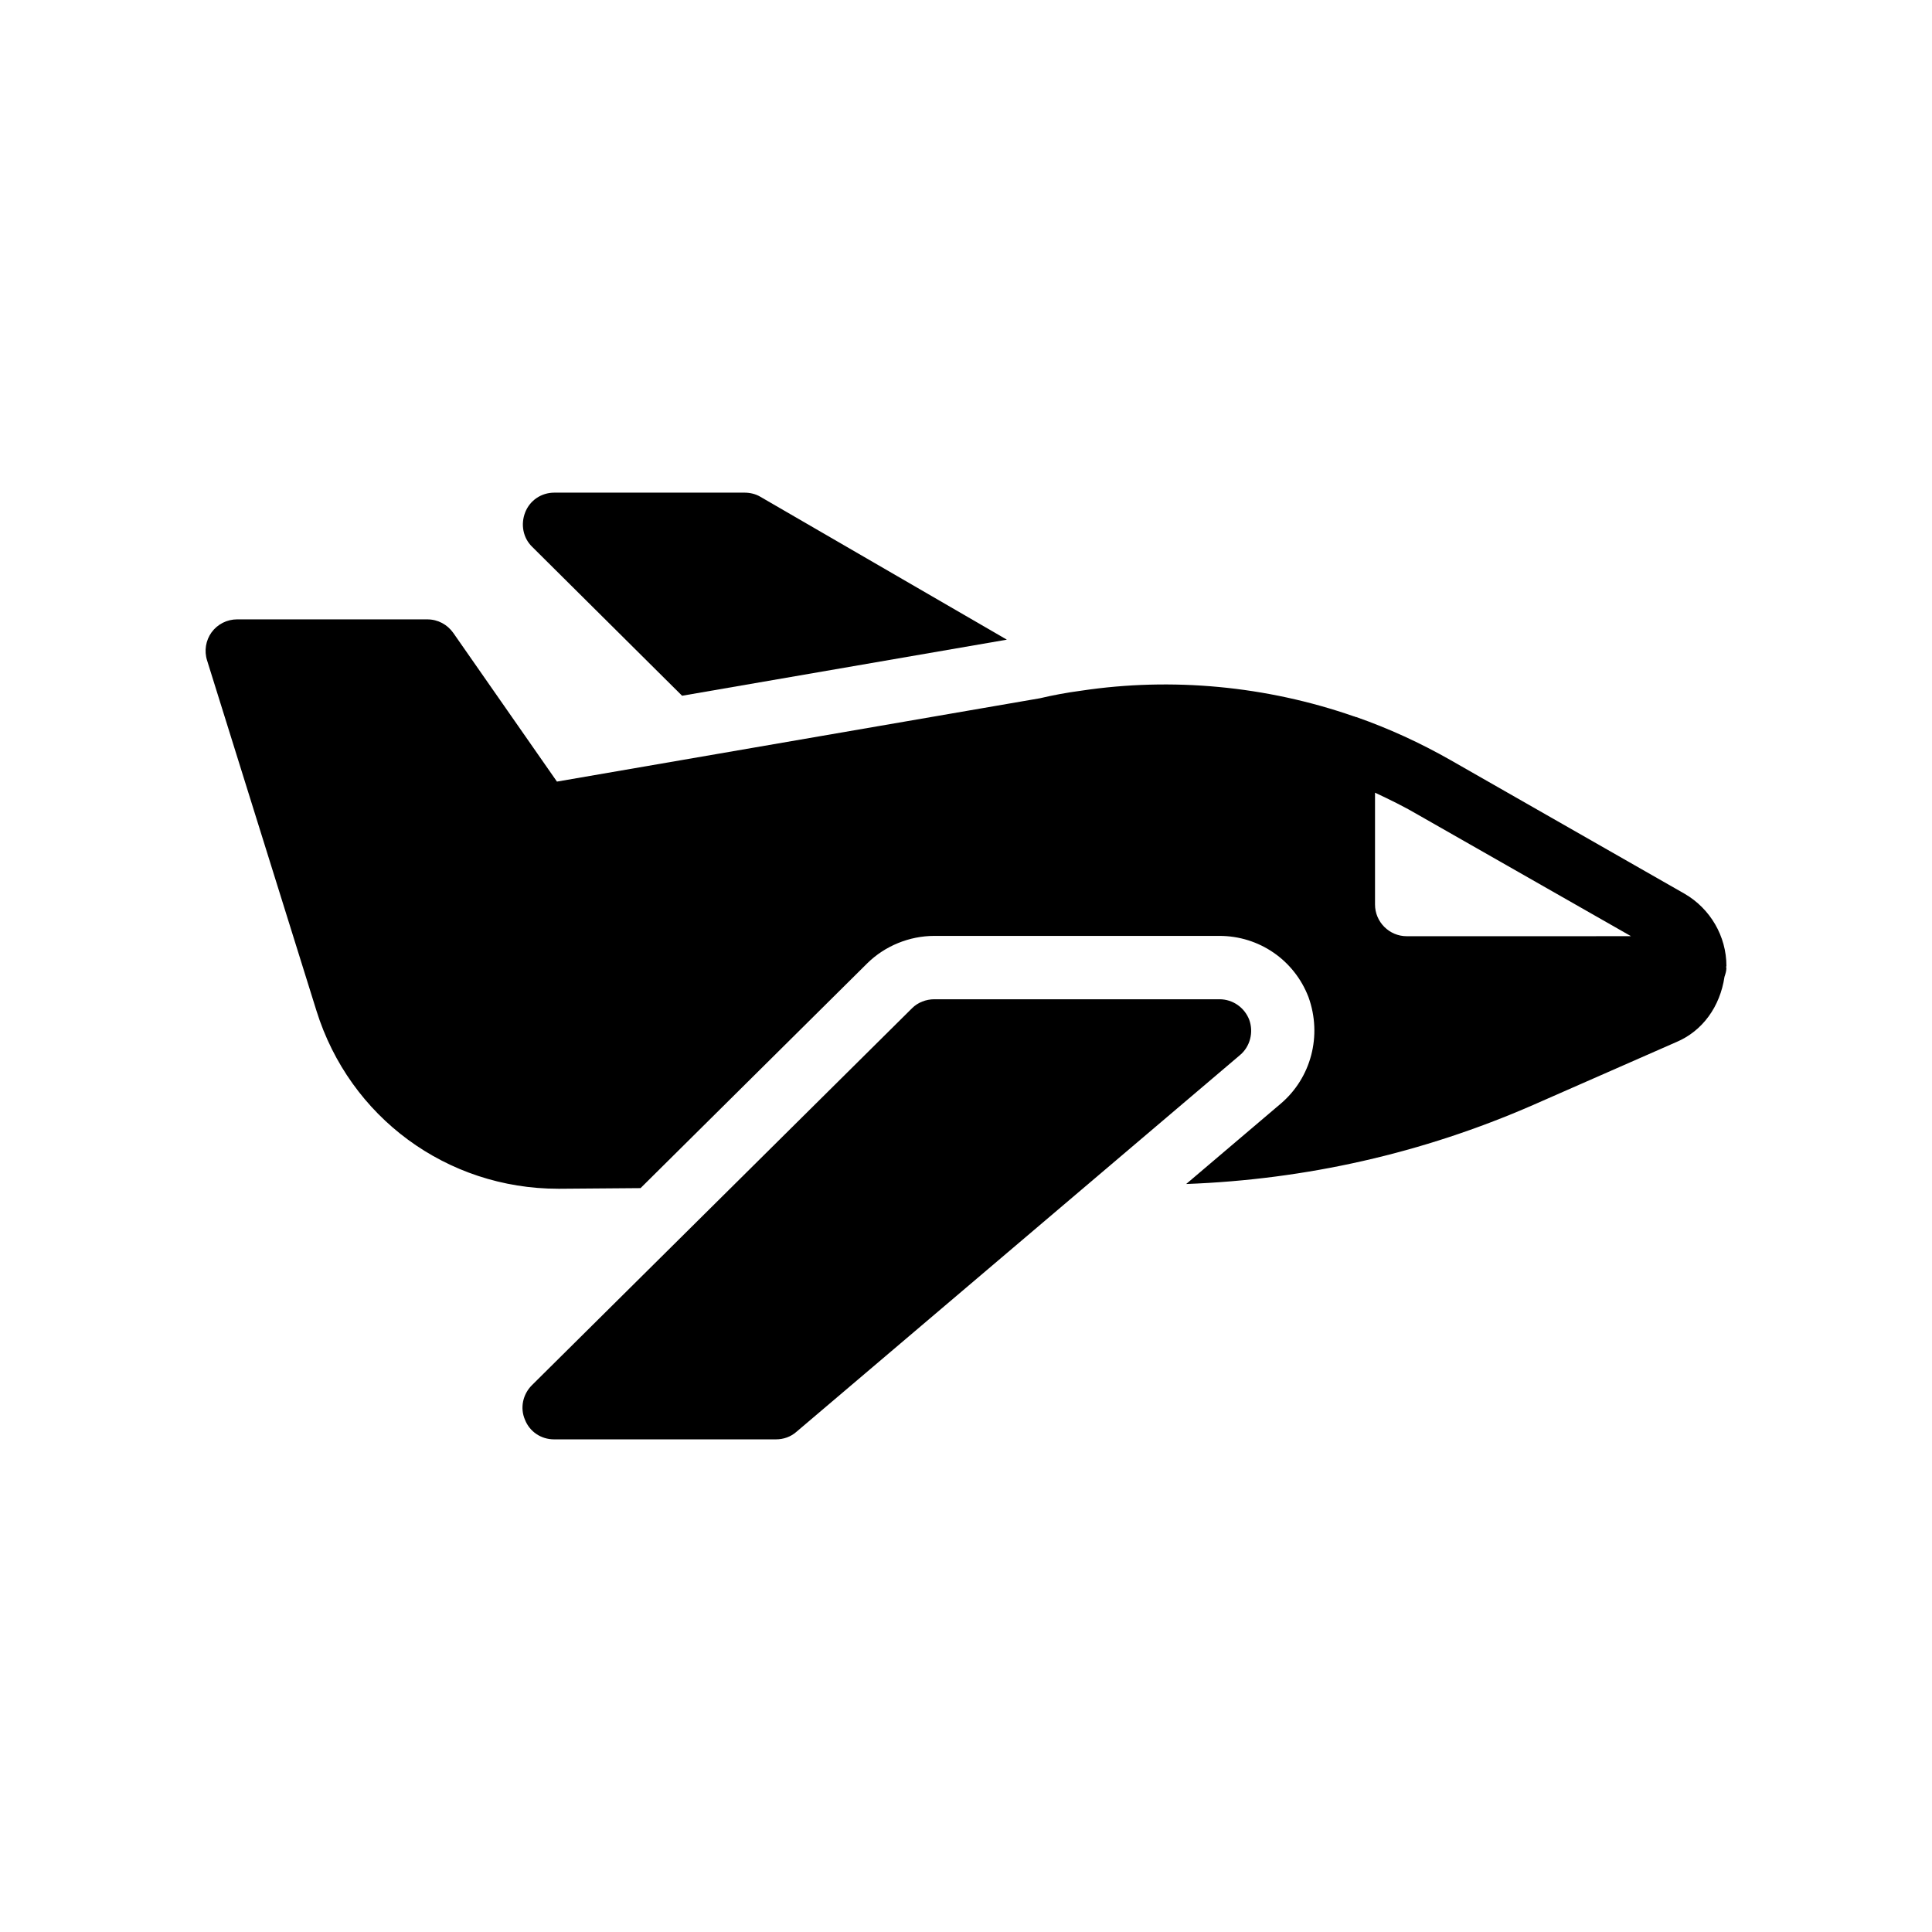 <?xml version="1.0" encoding="UTF-8"?>
<!-- Uploaded to: ICON Repo, www.svgrepo.com, Generator: ICON Repo Mixer Tools -->
<svg fill="#000000" width="800px" height="800px" version="1.1" viewBox="144 144 512 512" xmlns="http://www.w3.org/2000/svg">
 <g>
  <path d="m475.07 414.27c-1.258-3.273-4.367-5.457-7.894-5.457h-75.57c-2.184 0-4.367 0.84-5.879 2.352l-100.76 99.922c-2.434 2.434-3.191 6.047-1.848 9.152 1.258 3.191 4.281 5.207 7.727 5.207h58.777c2.016 0 3.945-0.672 5.457-2.016l117.55-99.84c2.688-2.266 3.613-6.047 2.438-9.32z"/>
  <path d="m324.76 328.38 86.066-14.863-65.328-37.871c-1.258-0.754-2.769-1.09-4.199-1.09h-50.383c-3.441 0-6.465 2.016-7.727 5.207-1.258 3.191-0.586 6.801 1.848 9.152z"/>
  <path d="m601.52 400c0-7.894-4.281-15.199-11.082-19.145l-62.051-35.434c-7.977-4.535-16.375-8.398-25.023-11.418h-0.168c-0.168-0.082-0.25-0.168-0.418-0.168-23.176-8.062-48.199-10.41-72.211-6.801-3.863 0.504-7.809 1.258-11 2.016l-127.97 22.082-27.457-39.383c-1.594-2.266-4.113-3.609-6.887-3.609l-50.387-0.004c-2.688 0-5.207 1.258-6.801 3.441-1.512 2.098-2.016 4.871-1.176 7.473l28.969 92.789c8.816 28.297 34.594 47.191 64.066 47.191h0.504l21.328-0.168 60.121-59.617c4.617-4.535 11.082-7.223 17.719-7.223h75.57c10.496 0 19.816 6.383 23.594 16.207 3.695 10.242 0.672 21.41-7.305 28.215l-25.105 21.328c31.738-1.176 62.641-8.145 91.859-20.906l38.039-16.711c6.969-2.938 11.586-9.406 12.762-17.297 0.25-0.754 0.504-1.512 0.504-2.352 0-0.082-0.082-0.168-0.082-0.25 0-0.09 0.086-0.176 0.086-0.258zm-84.727-7.894c-4.617 0-8.398-3.777-8.398-8.398v-29.641c3.945 1.848 7.894 3.777 11.586 5.961l56.258 32.074z"/>
 </g>
</svg>